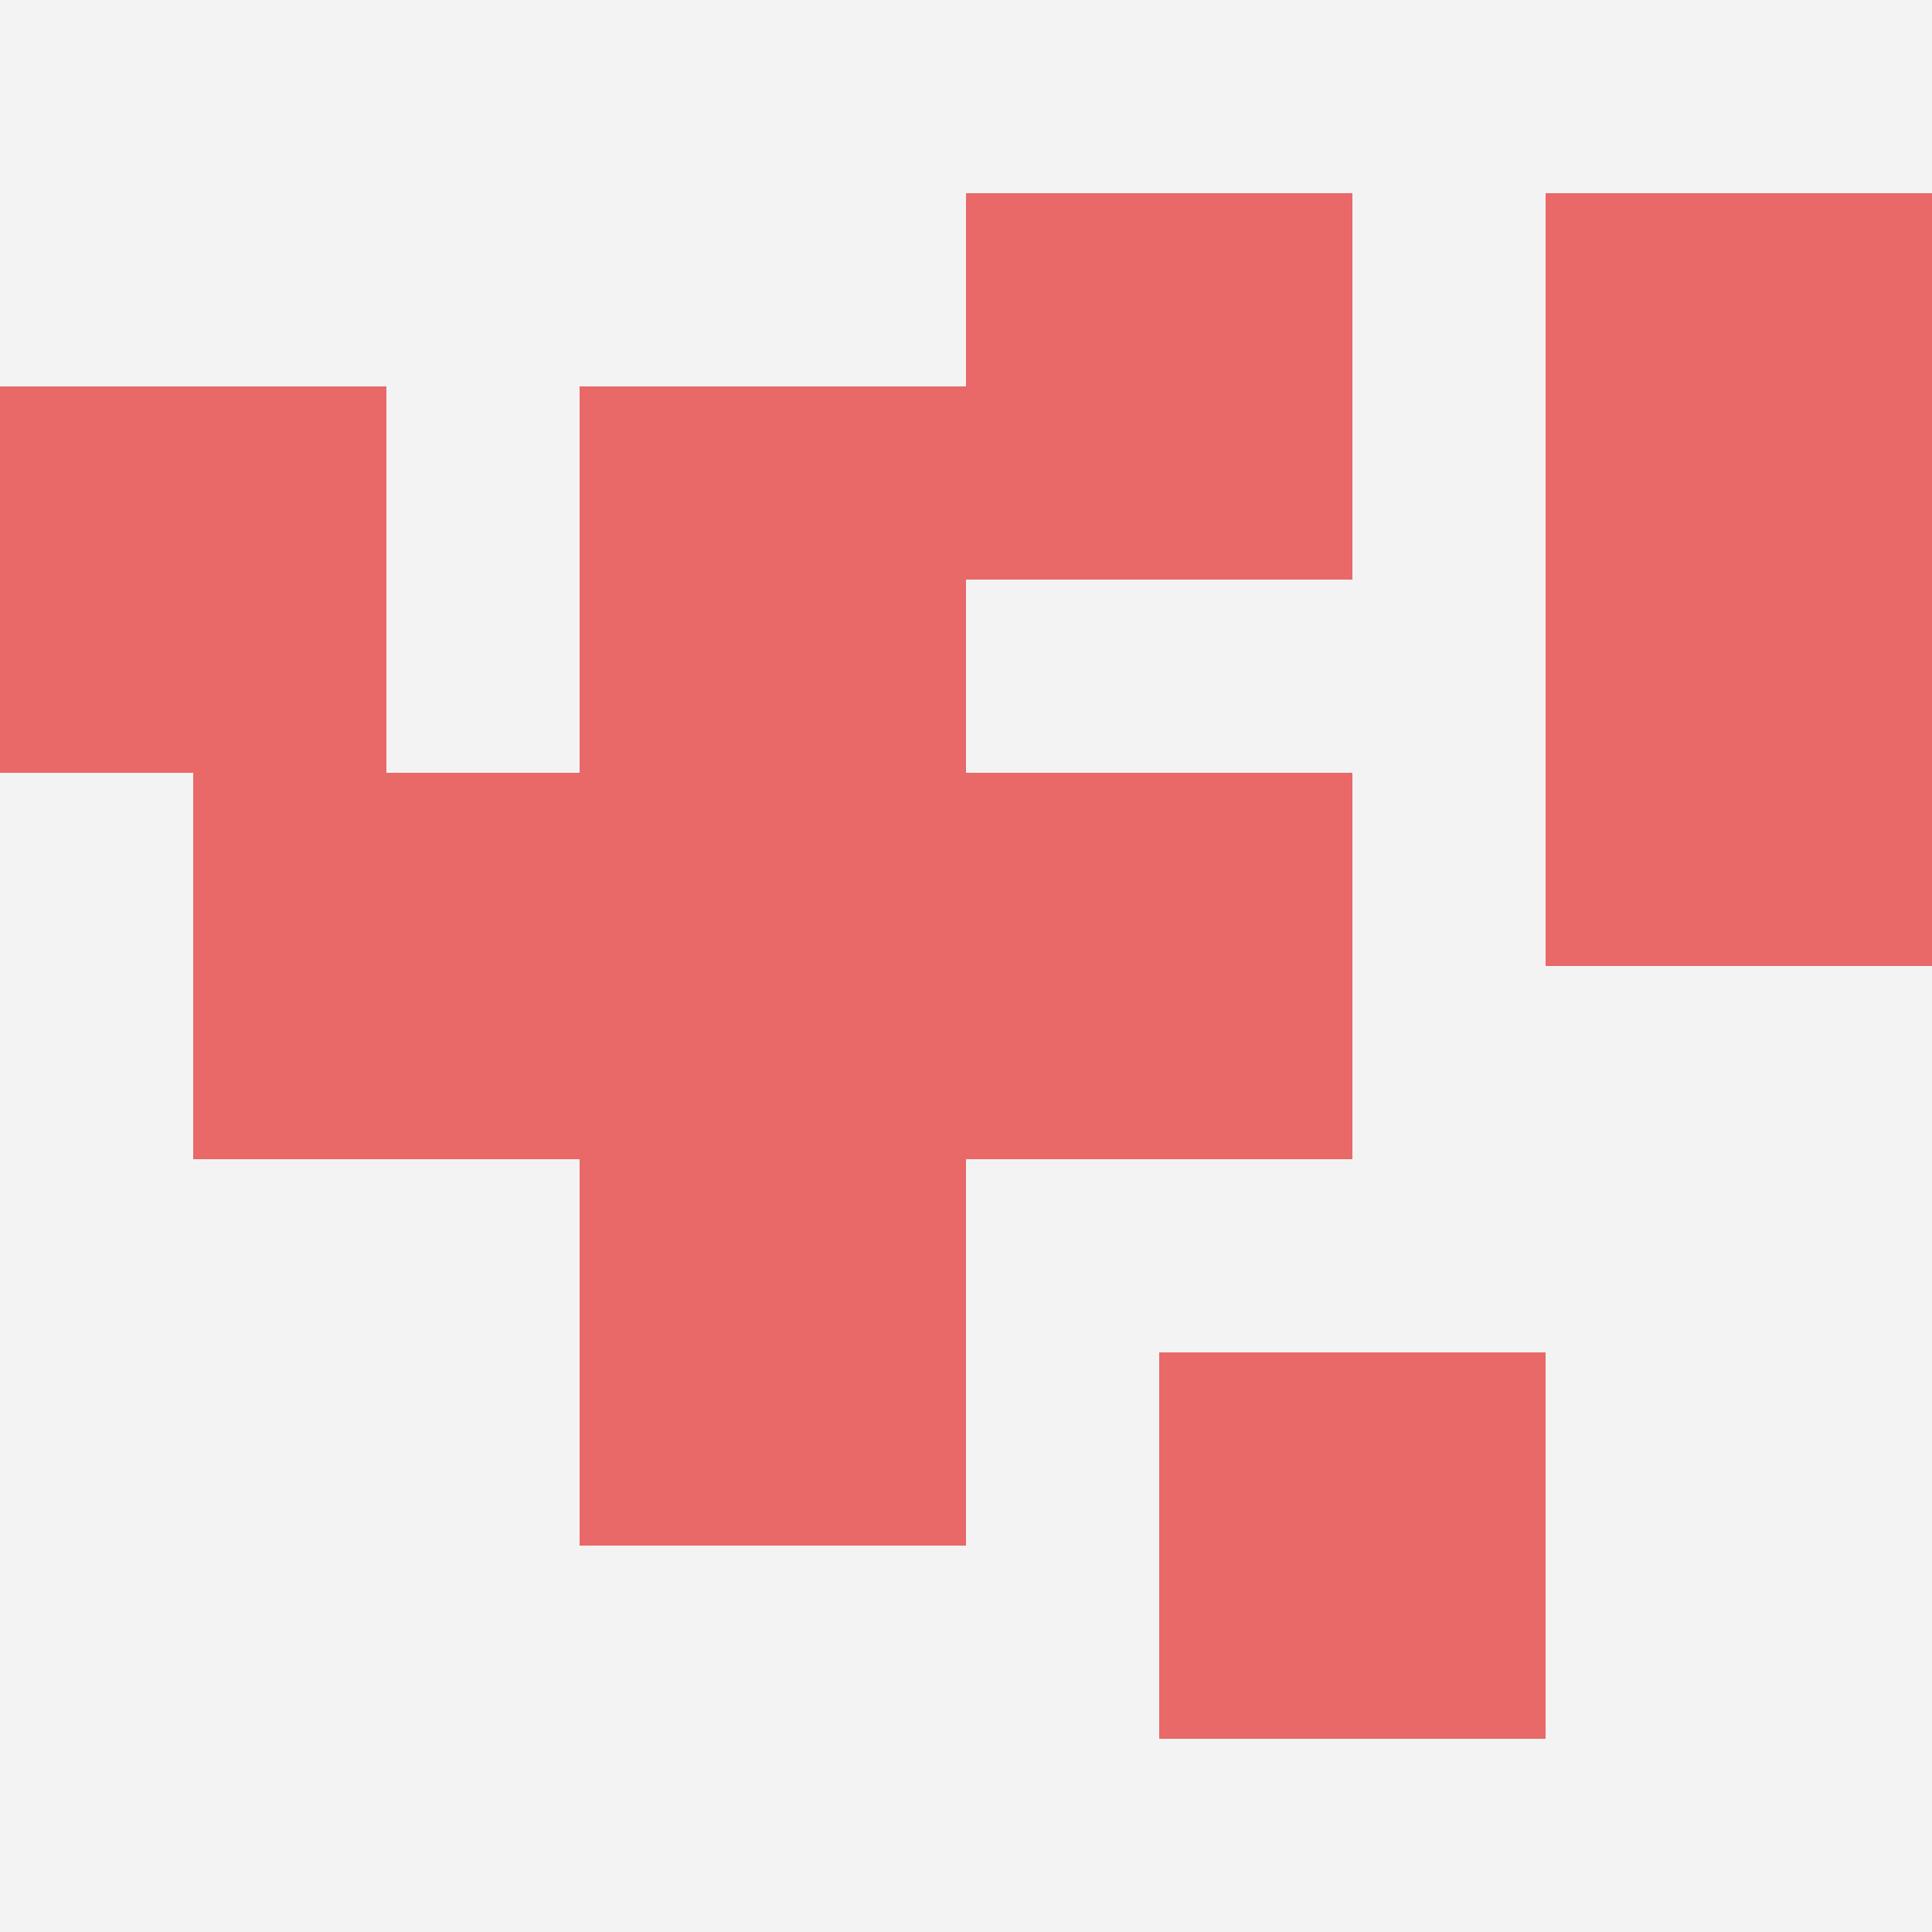 <svg id="ten-svg" xmlns="http://www.w3.org/2000/svg" preserveAspectRatio="xMinYMin meet" viewBox="0 0 10 10"> <rect x="0" y="0" width="10" height="10" fill="#F3F3F3"/><rect class="t" x="5" y="1"/><rect class="t" x="8" y="1"/><rect class="t" x="8" y="3"/><rect class="t" x="3" y="6"/><rect class="t" x="1" y="4"/><rect class="t" x="5" y="4"/><rect class="t" x="3" y="4"/><rect class="t" x="6" y="7"/><rect class="t" x="0" y="2"/><rect class="t" x="3" y="2"/><style>.t{width:2px;height:2px;fill:#E96868} #ten-svg{shape-rendering:crispedges;}</style></svg>